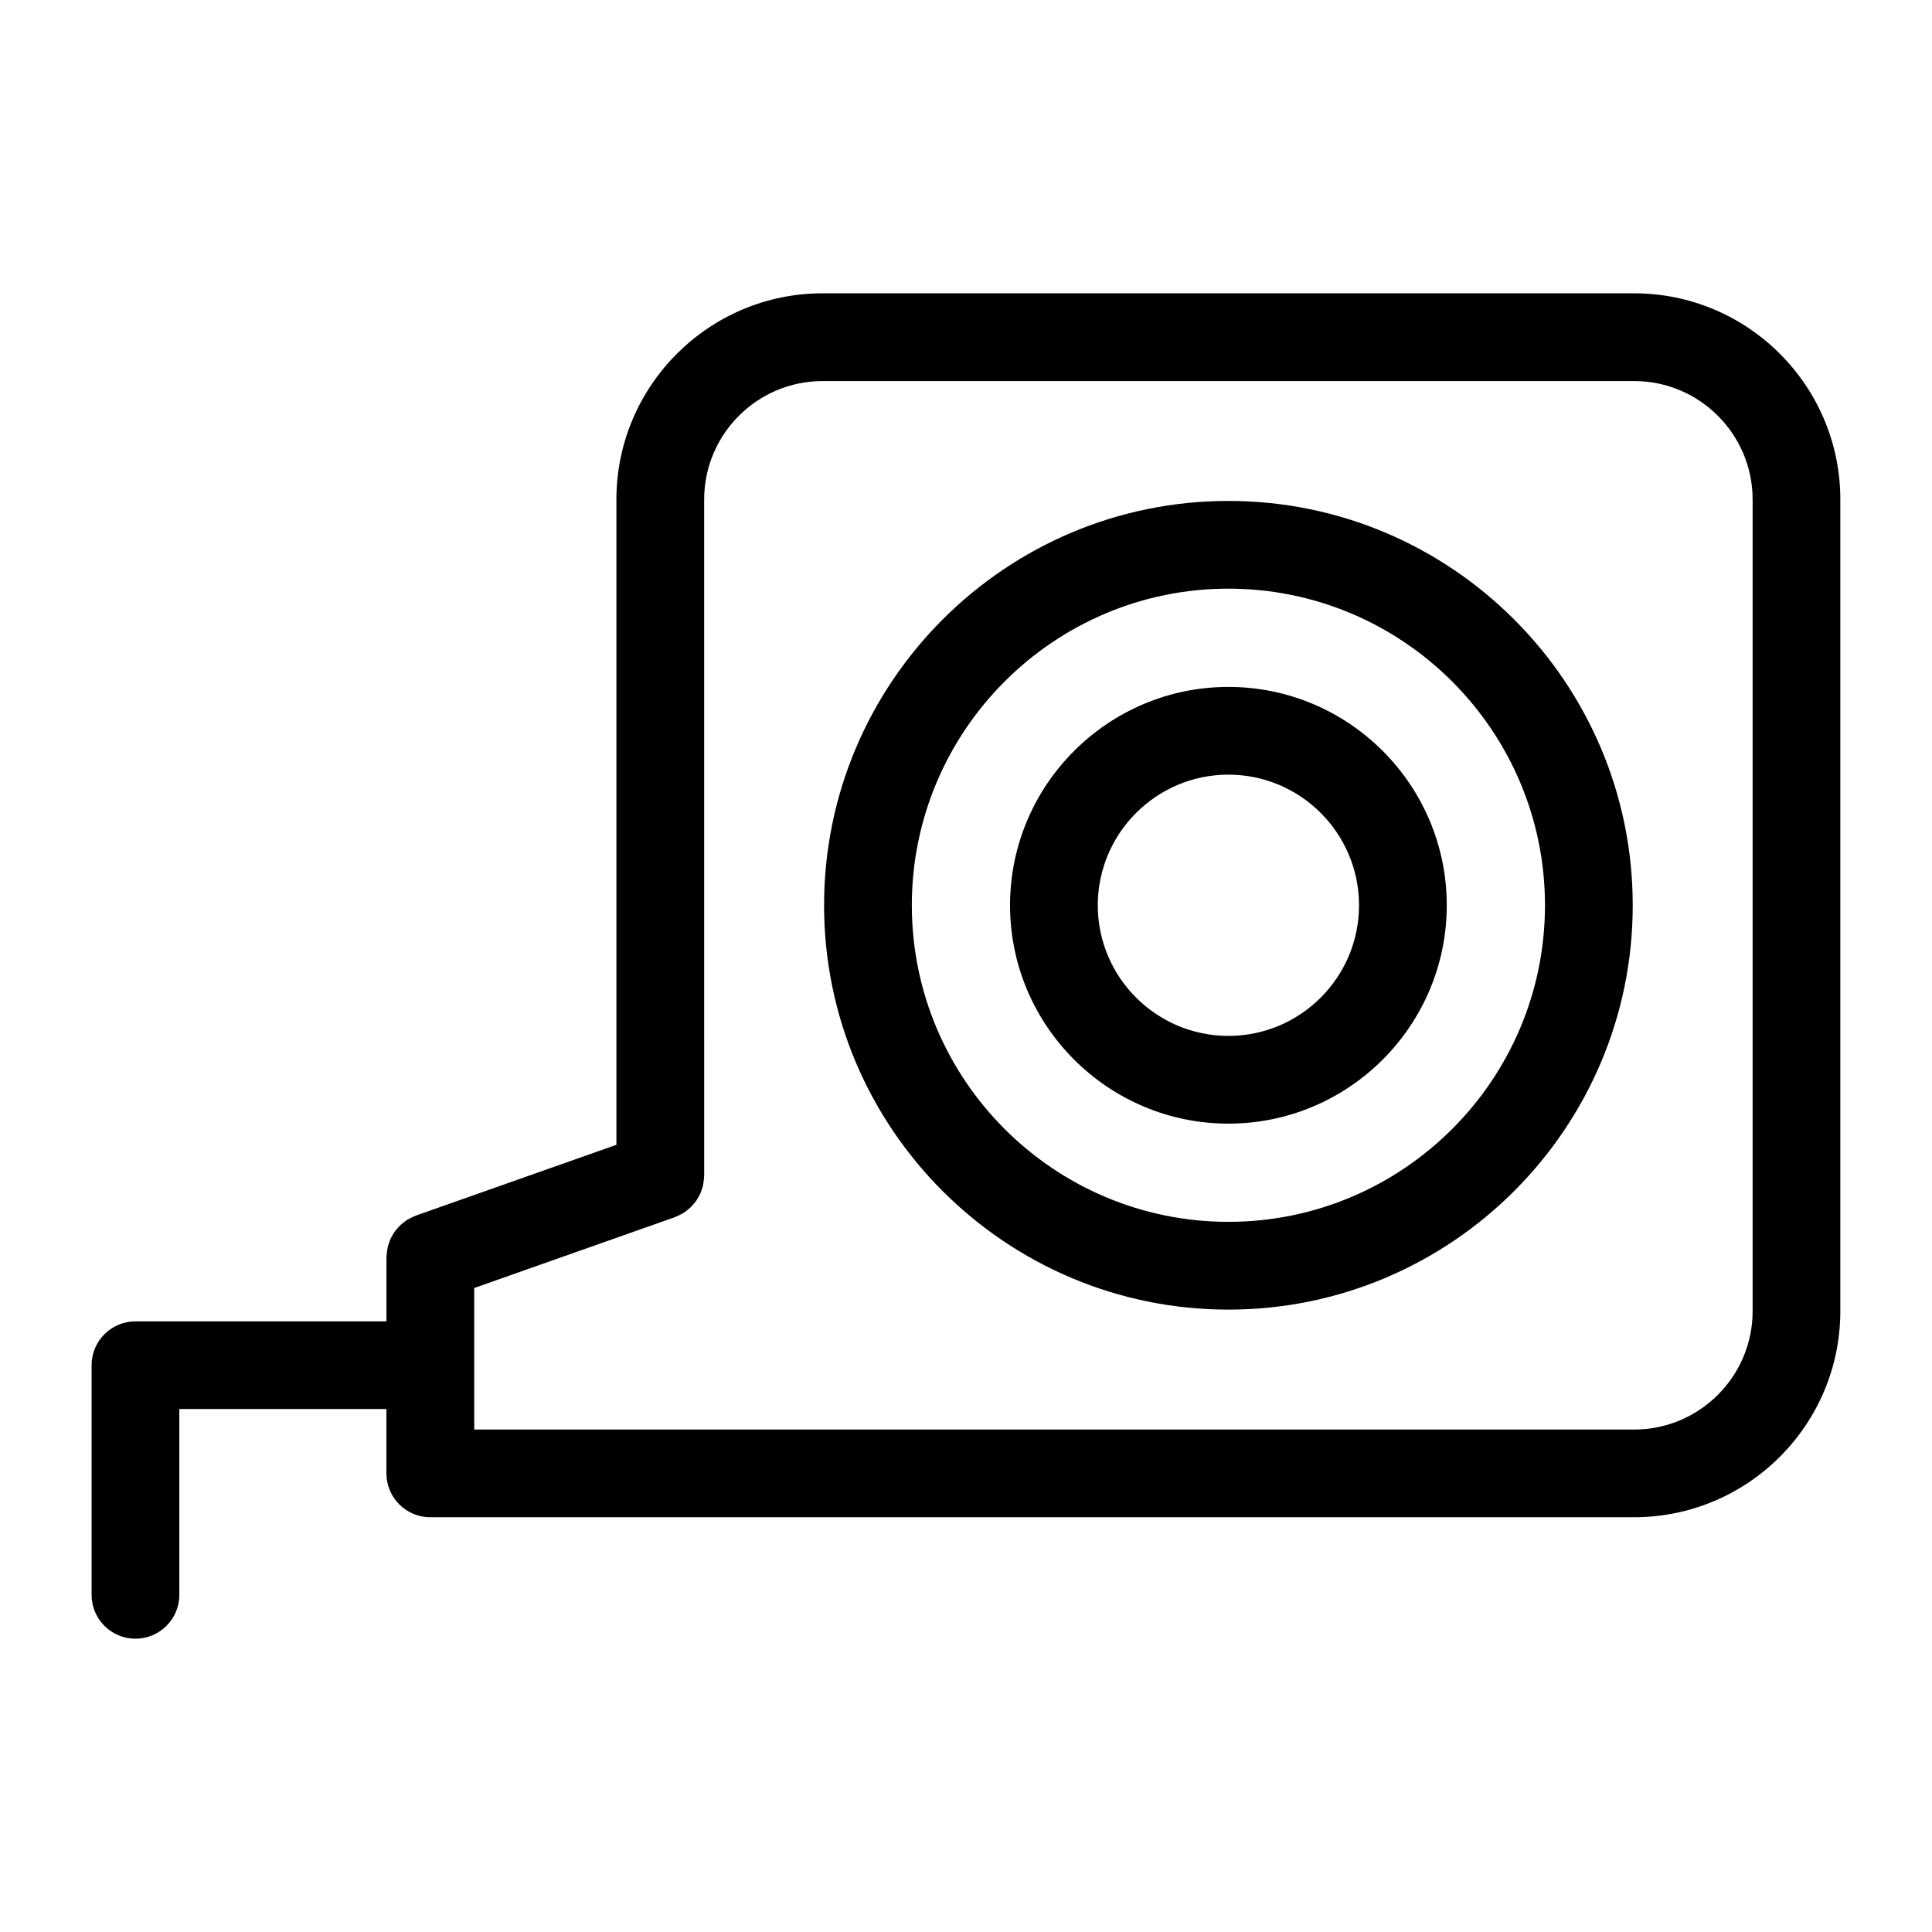 <?xml version="1.0" encoding="UTF-8"?>
<!-- Uploaded to: ICON Repo, www.svgrepo.com, Generator: ICON Repo Mixer Tools -->
<svg fill="#000000" width="800px" height="800px" version="1.1" viewBox="144 144 512 512" xmlns="http://www.w3.org/2000/svg">
 <g>
  <path d="m577.07 221.73h-215.07c-30.129 0-54.645 24.516-54.645 54.645v171.01l-53.18 18.773c-0.102 0.039-0.18 0.094-0.277 0.133-0.418 0.164-0.805 0.363-1.203 0.566-0.293 0.156-0.598 0.301-0.883 0.48-0.324 0.211-0.621 0.457-0.922 0.699-0.293 0.227-0.598 0.457-0.859 0.715-0.262 0.246-0.488 0.527-0.73 0.805-0.246 0.285-0.504 0.566-0.73 0.875-0.211 0.301-0.387 0.629-0.574 0.953-0.18 0.324-0.371 0.637-0.52 0.977-0.156 0.332-0.262 0.684-0.379 1.031-0.133 0.371-0.254 0.738-0.348 1.117-0.078 0.332-0.117 0.676-0.164 1.016-0.062 0.426-0.125 0.852-0.141 1.293 0 0.109-0.031 0.211-0.031 0.316v17.043h-66.516c-6.426 0-11.625 5.207-11.625 11.625v60.848c0 6.418 5.199 11.625 11.625 11.625 6.418 0 11.625-5.207 11.625-11.625v-49.242h54.883v17.051c0 6.418 5.207 11.625 11.625 11.625h319.03c30.137 0 54.645-24.508 54.645-54.645v-215.06c0.008-30.129-24.508-54.645-54.637-54.645zm31.395 269.72c0 17.309-14.074 31.391-31.391 31.391h-307.4v-37.508l53.188-18.773c0.102-0.039 0.18-0.102 0.277-0.133 0.418-0.164 0.805-0.363 1.195-0.566 0.293-0.156 0.605-0.301 0.883-0.48 0.324-0.211 0.621-0.457 0.922-0.691 0.293-0.234 0.598-0.465 0.859-0.723 0.262-0.246 0.488-0.527 0.73-0.805 0.246-0.285 0.504-0.566 0.73-0.875 0.211-0.301 0.387-0.629 0.574-0.953 0.18-0.316 0.379-0.637 0.527-0.977 0.156-0.332 0.254-0.684 0.379-1.031 0.133-0.371 0.254-0.738 0.348-1.117 0.078-0.332 0.109-0.676 0.164-1.008 0.062-0.434 0.117-0.859 0.133-1.301 0-0.109 0.031-0.211 0.031-0.316l-0.004-179.21c0-17.309 14.082-31.391 31.391-31.391h215.07c17.309 0 31.391 14.082 31.391 31.391z"/>
  <path d="m469.54 326.04c-31.902 0-57.867 25.957-57.867 57.867 0 31.902 25.965 57.867 57.867 57.867 31.902 0 57.867-25.965 57.867-57.867 0-31.91-25.965-57.867-57.867-57.867zm0 92.484c-19.09 0-34.617-15.523-34.617-34.617 0-19.082 15.523-34.617 34.617-34.617 19.09 0 34.617 15.523 34.617 34.617s-15.527 34.617-34.617 34.617z"/>
  <path d="m469.54 276.75c-59.086 0-107.15 48.07-107.15 107.16s48.062 107.15 107.15 107.15c59.086 0 107.15-48.062 107.15-107.15 0-59.082-48.062-107.16-107.15-107.16zm0 191.05c-46.266 0-83.895-37.629-83.895-83.895s37.629-83.902 83.895-83.902c46.266 0 83.895 37.637 83.895 83.902 0.004 46.262-37.637 83.895-83.895 83.895z"/>
 </g>
</svg>